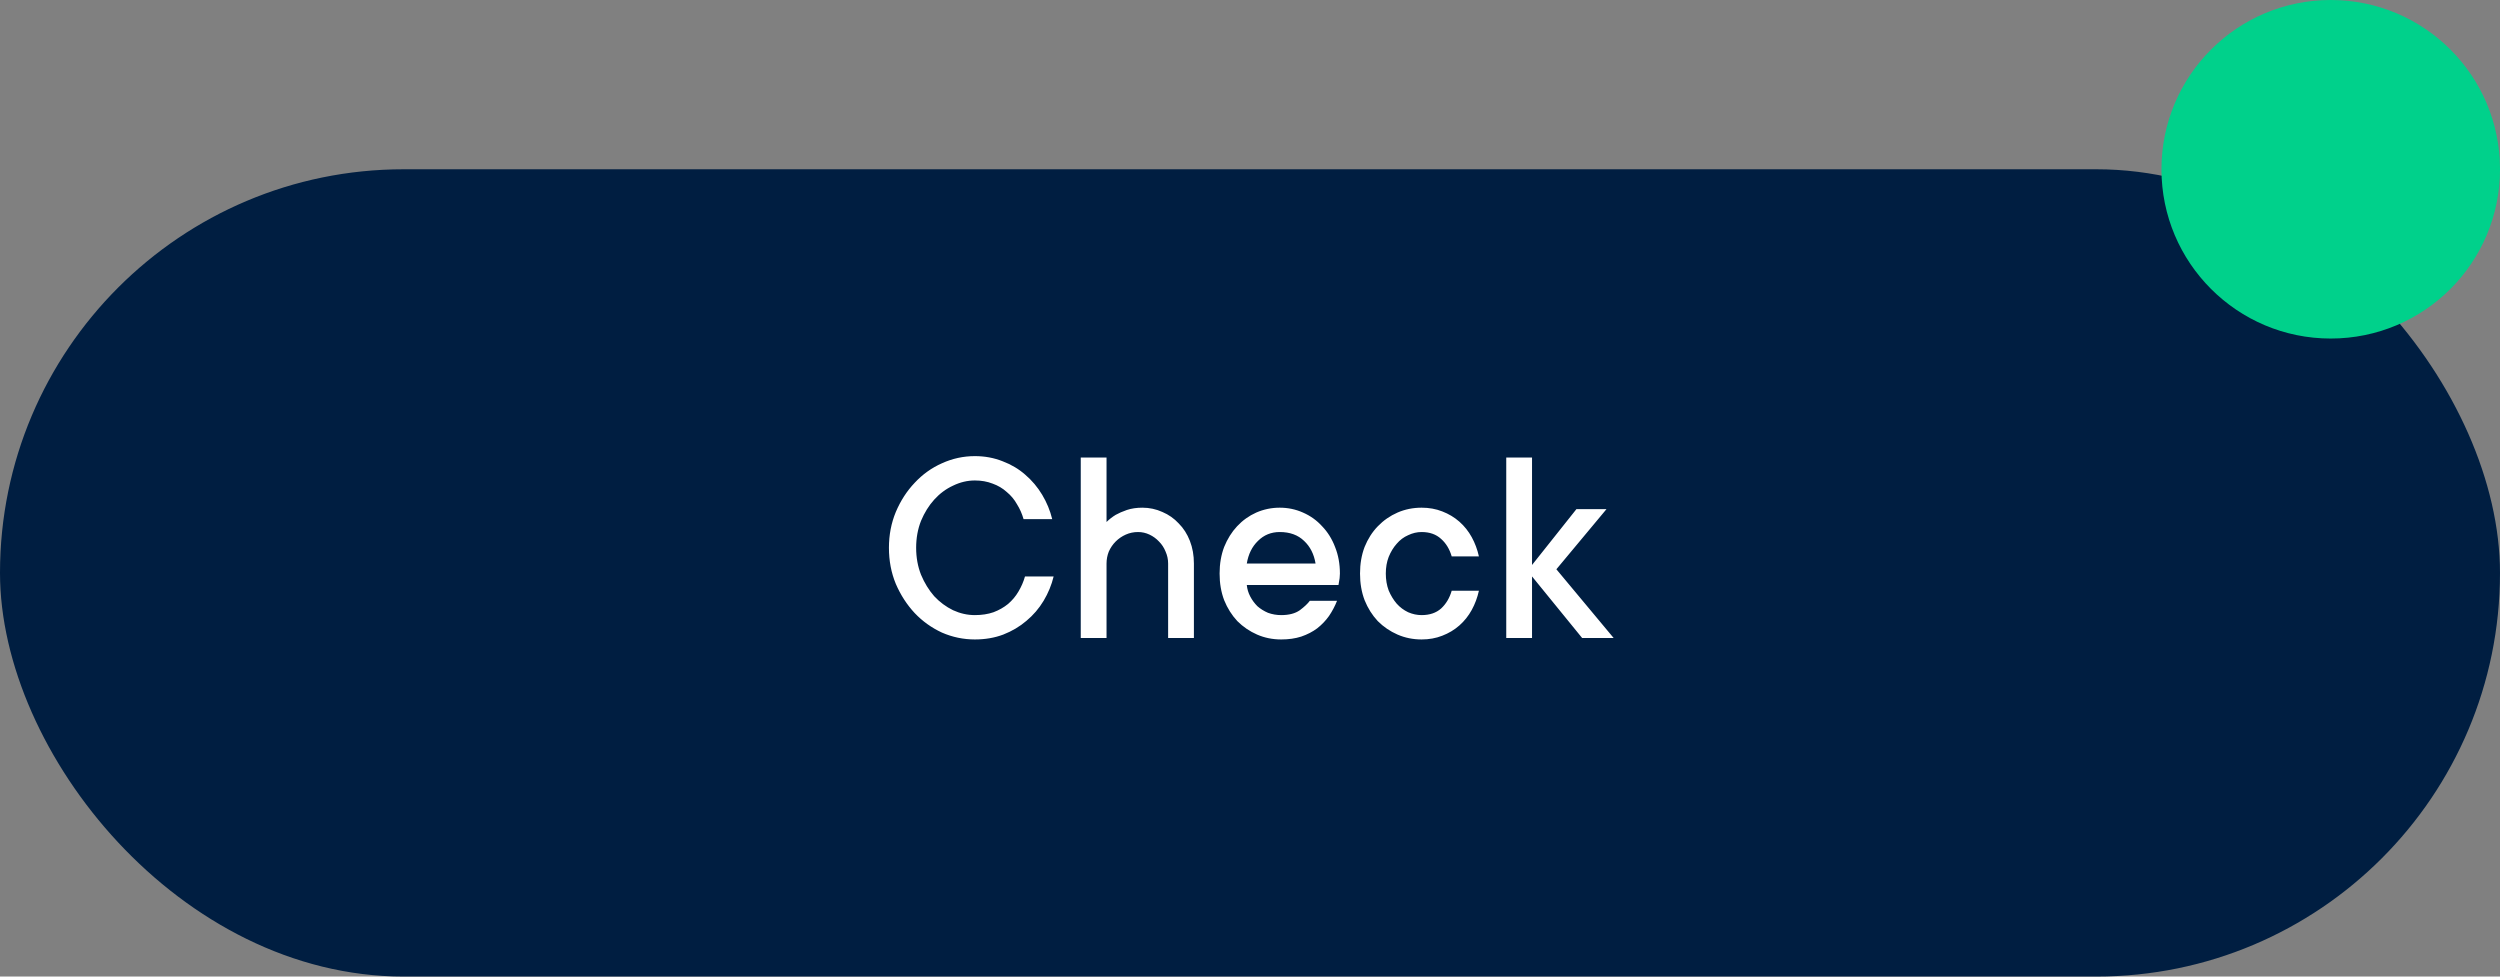 <svg width="192" height="75" viewBox="0 0 192 75" fill="none" xmlns="http://www.w3.org/2000/svg">
<rect x="0" y="0" width="192" height="75" fill="#808080" stroke="none"/>
<rect y="13" width="192" height="62" rx="31" fill="#001E41"/>
<path d="M74.87 49.11C73.99 49.11 73.147 48.934 72.34 48.582C71.548 48.215 70.851 47.717 70.25 47.086C69.649 46.441 69.165 45.693 68.798 44.842C68.446 43.991 68.27 43.067 68.27 42.07C68.27 41.087 68.446 40.171 68.798 39.32C69.165 38.455 69.649 37.707 70.25 37.076C70.851 36.431 71.548 35.932 72.34 35.58C73.147 35.213 73.99 35.03 74.87 35.03C75.633 35.03 76.344 35.162 77.004 35.426C77.664 35.675 78.243 36.02 78.742 36.46C79.255 36.9 79.688 37.413 80.04 38C80.392 38.587 80.649 39.21 80.81 39.87H78.61C78.493 39.459 78.324 39.078 78.104 38.726C77.899 38.359 77.635 38.044 77.312 37.78C77.004 37.501 76.645 37.289 76.234 37.142C75.823 36.981 75.369 36.9 74.87 36.9C74.298 36.9 73.741 37.032 73.198 37.296C72.655 37.545 72.171 37.905 71.746 38.374C71.335 38.829 70.998 39.371 70.734 40.002C70.485 40.633 70.36 41.322 70.36 42.07C70.36 42.818 70.485 43.507 70.734 44.138C70.998 44.769 71.335 45.319 71.746 45.788C72.171 46.243 72.655 46.602 73.198 46.866C73.741 47.115 74.298 47.24 74.87 47.24C75.398 47.24 75.875 47.167 76.3 47.02C76.725 46.859 77.099 46.646 77.422 46.382C77.745 46.103 78.009 45.788 78.214 45.436C78.434 45.069 78.603 44.681 78.72 44.27H80.92C80.759 44.93 80.502 45.553 80.15 46.14C79.798 46.727 79.358 47.24 78.83 47.68C78.317 48.12 77.723 48.472 77.048 48.736C76.388 48.985 75.662 49.11 74.87 49.11ZM83.002 35.14H84.982V40.09C85.188 39.885 85.422 39.701 85.686 39.54C85.921 39.408 86.207 39.283 86.544 39.166C86.896 39.049 87.292 38.99 87.732 38.99C88.275 38.99 88.788 39.1 89.272 39.32C89.756 39.525 90.174 39.819 90.526 40.2C90.893 40.567 91.179 41.014 91.384 41.542C91.59 42.07 91.692 42.649 91.692 43.28V49H89.712V43.28C89.712 42.957 89.646 42.649 89.514 42.356C89.397 42.063 89.228 41.806 89.008 41.586C88.803 41.366 88.561 41.19 88.282 41.058C88.004 40.926 87.71 40.86 87.402 40.86C87.065 40.86 86.75 40.926 86.456 41.058C86.163 41.19 85.906 41.366 85.686 41.586C85.466 41.806 85.29 42.063 85.158 42.356C85.041 42.649 84.982 42.957 84.982 43.28V49H83.002V35.14ZM98.394 49.11C97.734 49.11 97.118 48.985 96.546 48.736C95.975 48.487 95.469 48.142 95.028 47.702C94.603 47.247 94.266 46.712 94.016 46.096C93.782 45.48 93.665 44.798 93.665 44.05C93.665 43.302 93.782 42.62 94.016 42.004C94.266 41.388 94.596 40.86 95.007 40.42C95.432 39.965 95.923 39.613 96.481 39.364C97.052 39.115 97.654 38.99 98.284 38.99C98.915 38.99 99.509 39.115 100.067 39.364C100.639 39.613 101.13 39.965 101.541 40.42C101.966 40.86 102.296 41.388 102.531 42.004C102.78 42.62 102.905 43.302 102.905 44.05C102.905 44.167 102.897 44.285 102.883 44.402C102.868 44.505 102.853 44.593 102.839 44.666C102.824 44.769 102.809 44.857 102.795 44.93H95.754C95.784 45.238 95.872 45.531 96.019 45.81C96.165 46.089 96.349 46.338 96.569 46.558C96.803 46.763 97.075 46.932 97.382 47.064C97.705 47.181 98.043 47.24 98.394 47.24C98.996 47.24 99.472 47.115 99.825 46.866C100.177 46.602 100.433 46.36 100.595 46.14H102.685C102.523 46.551 102.318 46.939 102.069 47.306C101.819 47.658 101.519 47.973 101.167 48.252C100.815 48.516 100.404 48.729 99.934 48.89C99.48 49.037 98.966 49.11 98.394 49.11ZM101.035 43.28C100.917 42.561 100.624 41.982 100.155 41.542C99.685 41.087 99.062 40.86 98.284 40.86C97.624 40.86 97.067 41.087 96.612 41.542C96.158 41.982 95.872 42.561 95.754 43.28H101.035ZM109.18 49.11C108.52 49.11 107.904 48.985 107.332 48.736C106.76 48.487 106.254 48.142 105.814 47.702C105.388 47.247 105.051 46.712 104.802 46.096C104.567 45.48 104.45 44.798 104.45 44.05C104.45 43.302 104.567 42.62 104.802 42.004C105.051 41.388 105.388 40.86 105.814 40.42C106.254 39.965 106.76 39.613 107.332 39.364C107.904 39.115 108.52 38.99 109.18 38.99C109.752 38.99 110.28 39.085 110.764 39.276C111.262 39.467 111.702 39.731 112.084 40.068C112.465 40.405 112.78 40.801 113.03 41.256C113.279 41.711 113.462 42.202 113.58 42.73H111.49C111.328 42.173 111.057 41.725 110.676 41.388C110.294 41.036 109.796 40.86 109.18 40.86C108.828 40.86 108.483 40.941 108.146 41.102C107.808 41.249 107.515 41.469 107.266 41.762C107.016 42.041 106.811 42.378 106.65 42.774C106.503 43.155 106.43 43.581 106.43 44.05C106.43 44.519 106.503 44.952 106.65 45.348C106.811 45.729 107.016 46.067 107.266 46.36C107.515 46.639 107.808 46.859 108.146 47.02C108.483 47.167 108.828 47.24 109.18 47.24C109.796 47.24 110.294 47.071 110.676 46.734C111.057 46.382 111.328 45.927 111.49 45.37H113.58C113.462 45.898 113.279 46.389 113.03 46.844C112.78 47.299 112.465 47.695 112.084 48.032C111.702 48.369 111.262 48.633 110.764 48.824C110.28 49.015 109.752 49.11 109.18 49.11ZM115.68 35.14H117.66V43.39L121.07 39.1H123.38L119.53 43.72L123.93 49H121.51L117.66 44.27V49H115.68V35.14Z" fill="white"/>
<circle cx="179" cy="13" r="13" fill="#00D18B"/>
</svg>
